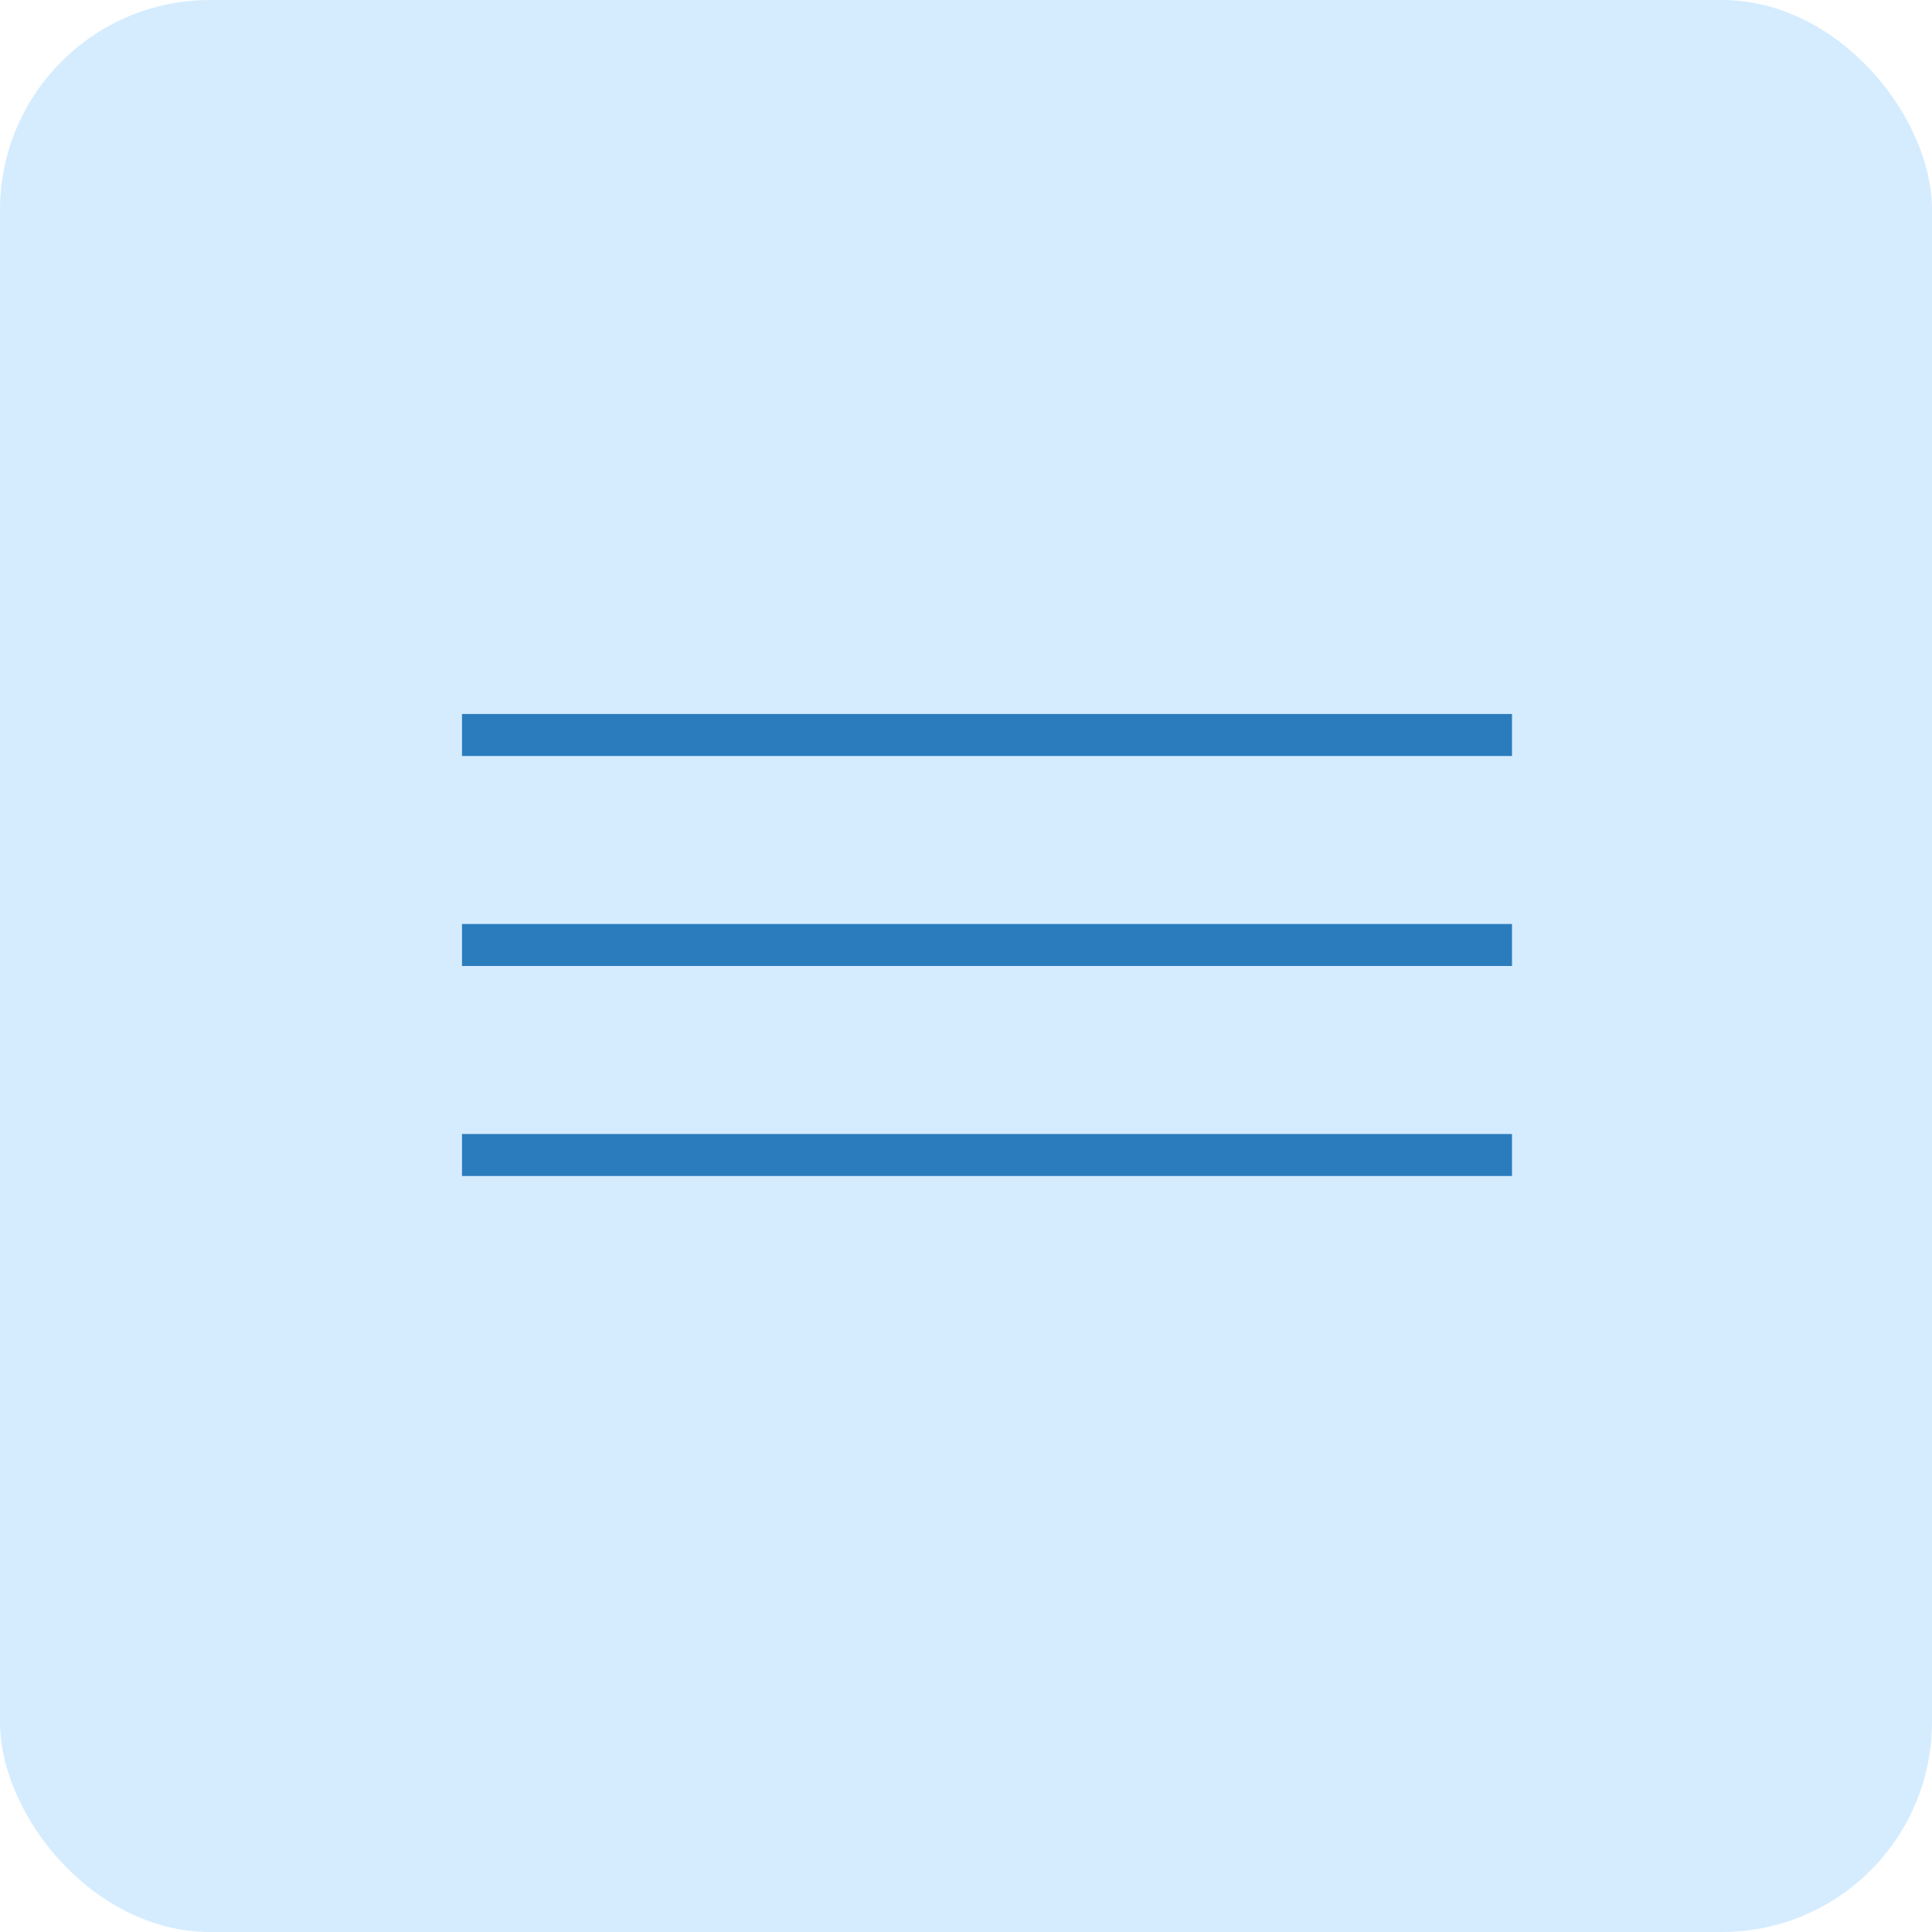 <?xml version="1.0" encoding="UTF-8"?> <svg xmlns="http://www.w3.org/2000/svg" width="46" height="46" viewBox="0 0 46 46" fill="none"><rect width="46" height="46" rx="5" fill="#D5ECFF"></rect><line x1="11" y1="17.5" x2="36" y2="17.5" stroke="#2B7CBD"></line><line x1="11" y1="22.5" x2="36" y2="22.5" stroke="#2B7CBD"></line><line x1="11" y1="27.5" x2="36" y2="27.5" stroke="#2B7CBD"></line></svg> 